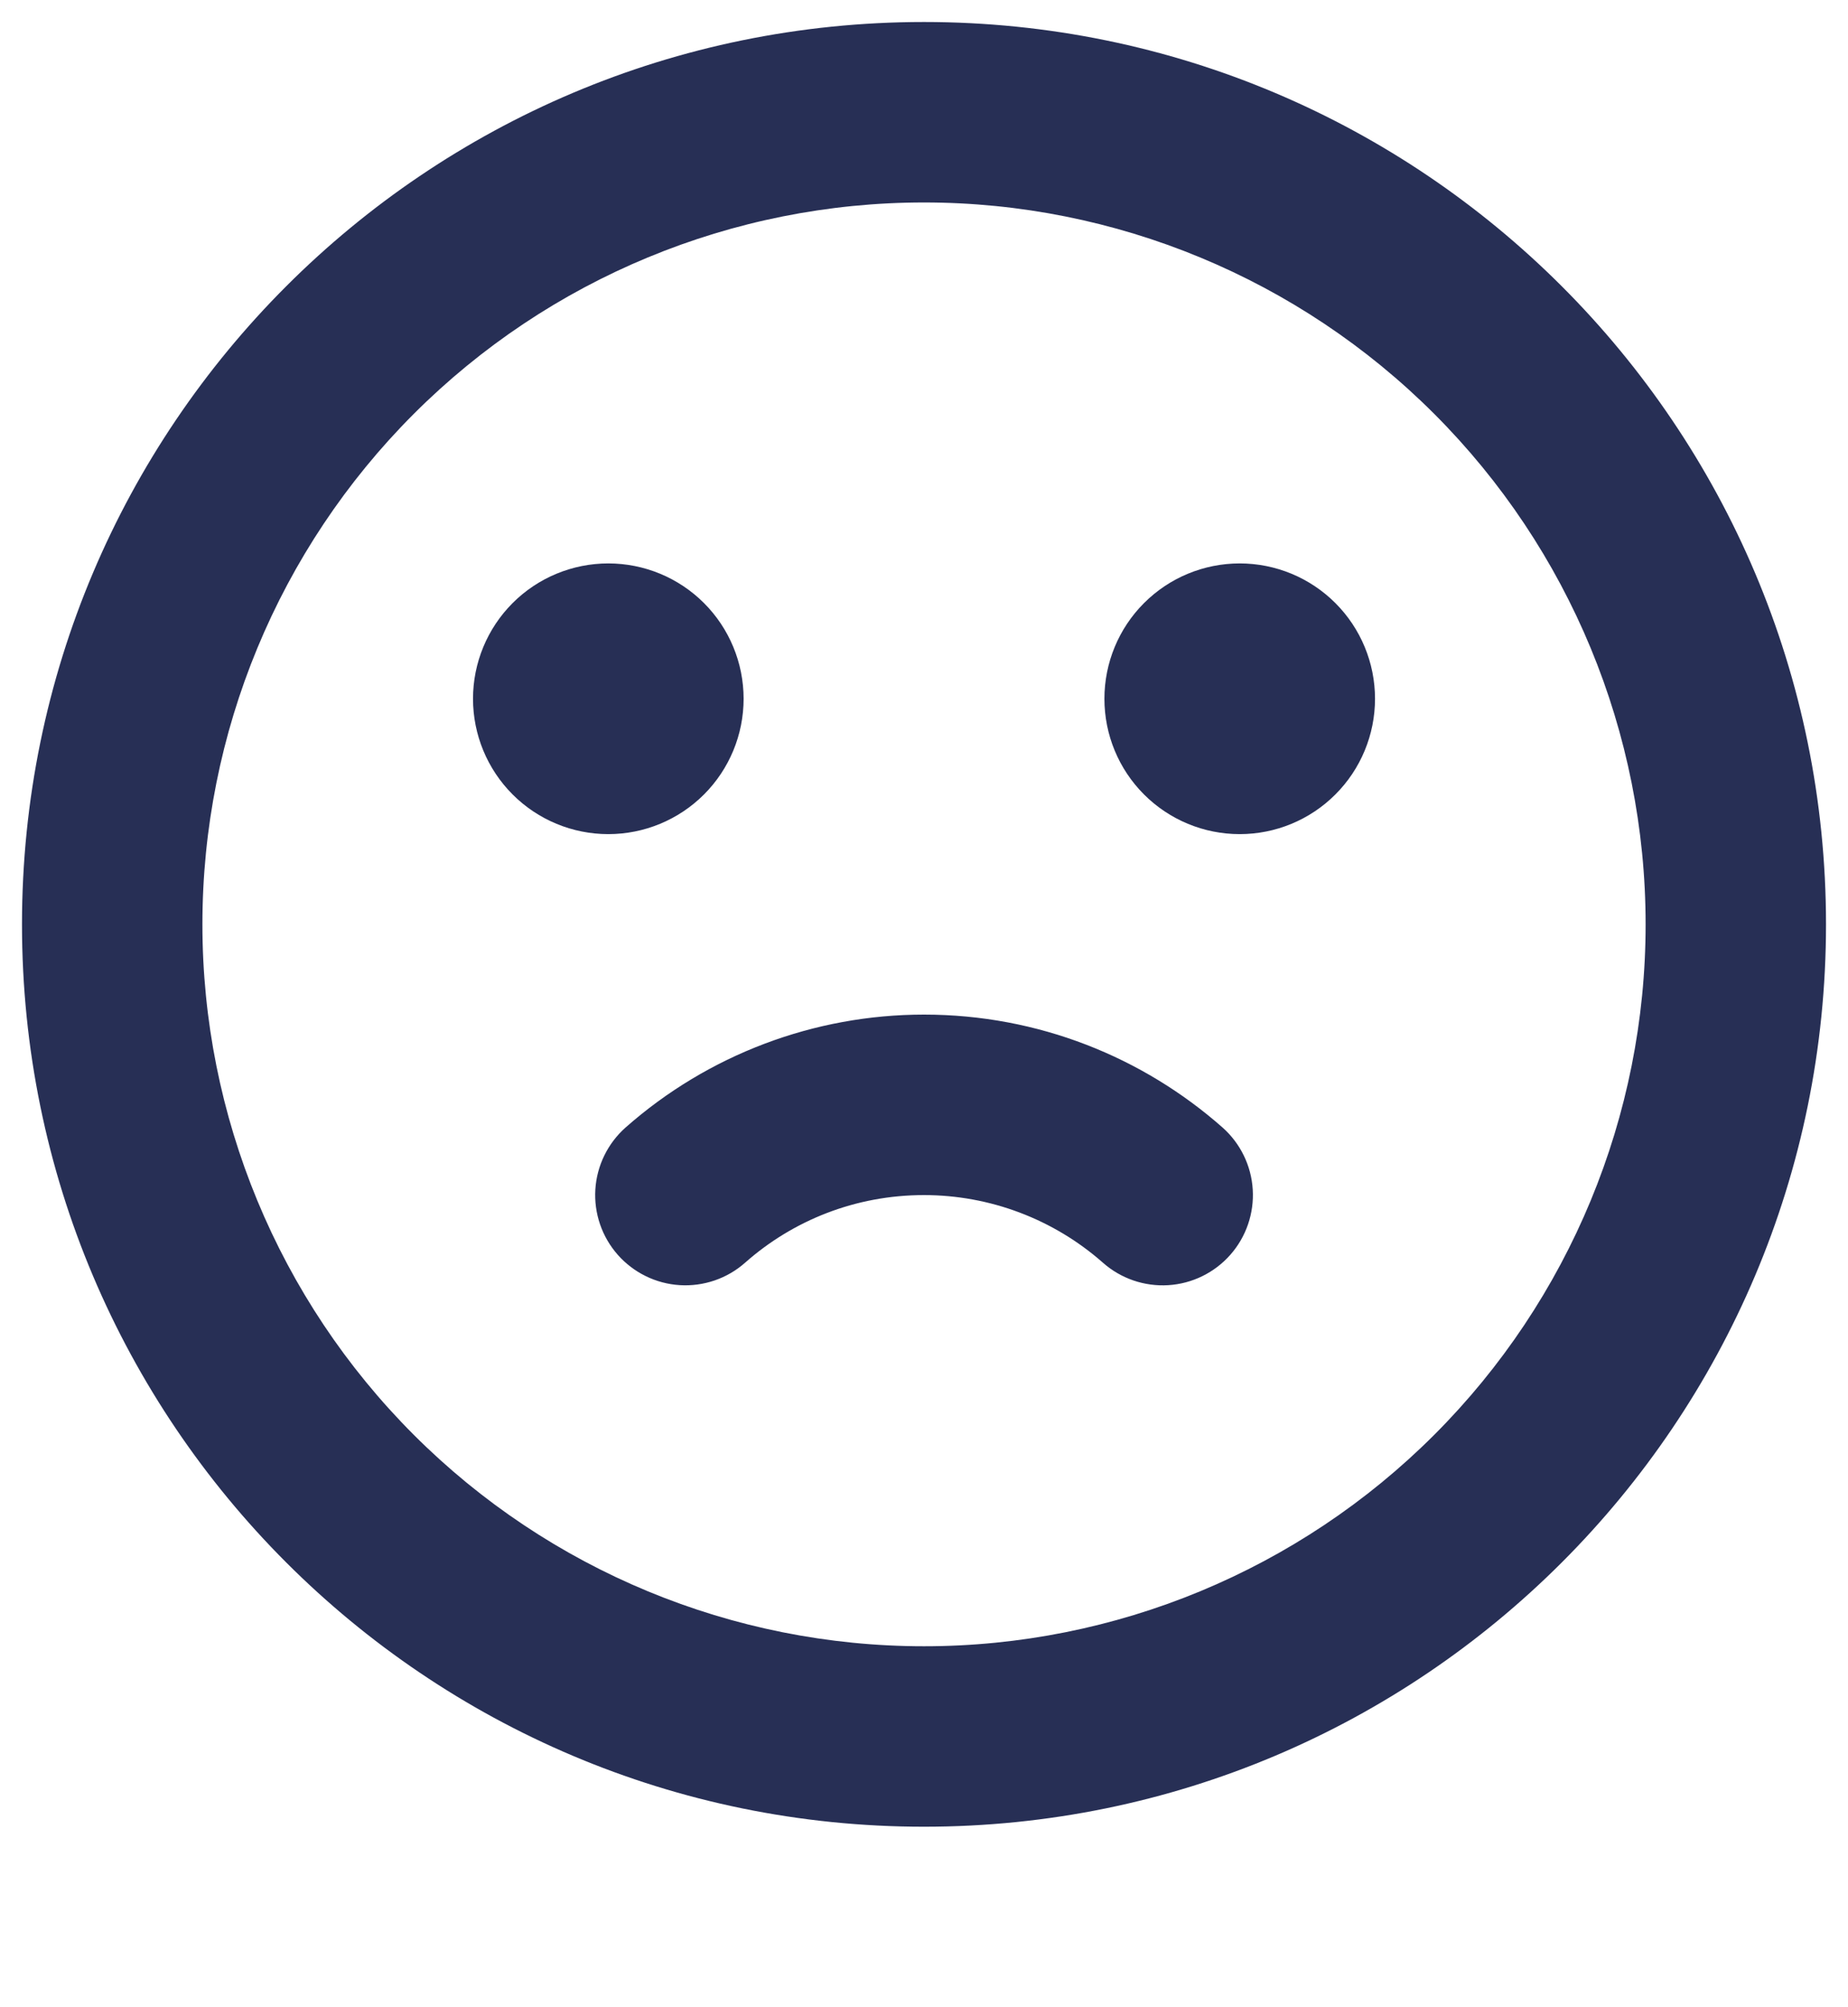<?xml version="1.0" encoding="UTF-8"?> <svg xmlns="http://www.w3.org/2000/svg" width="70" height="76" viewBox="0 0 70 76" fill="none"><path fill-rule="evenodd" clip-rule="evenodd" d="M35 0.833C53.87 0.833 69.167 16.129 69.167 35C69.167 53.87 53.87 69.166 35 69.166C16.13 69.166 0.833 53.87 0.833 35C0.833 16.129 16.13 0.833 35 0.833ZM35 7.666C27.751 7.666 20.799 10.546 15.673 15.672C10.547 20.798 7.667 27.75 7.667 35C7.667 42.249 10.547 49.201 15.673 54.327C20.799 59.453 27.751 62.333 35 62.333C42.249 62.333 49.202 59.453 54.328 54.327C59.454 49.201 62.334 42.249 62.334 35C62.334 27.75 59.454 20.798 54.328 15.672C49.202 10.546 42.249 7.666 35 7.666ZM35 38.416C39.329 38.416 43.292 40.032 46.303 42.687C46.982 43.287 47.396 44.132 47.452 45.037C47.508 45.942 47.203 46.832 46.603 47.511C46.003 48.191 45.158 48.605 44.253 48.661C43.349 48.717 42.458 48.412 41.779 47.812C39.907 46.161 37.496 45.25 35 45.25C32.4 45.25 30.029 46.213 28.221 47.812C27.885 48.109 27.493 48.337 27.069 48.482C26.644 48.627 26.195 48.688 25.748 48.66C25.3 48.632 24.862 48.516 24.459 48.318C24.056 48.121 23.696 47.846 23.399 47.51C23.102 47.173 22.875 46.782 22.729 46.357C22.584 45.933 22.523 45.484 22.551 45.036C22.579 44.588 22.695 44.15 22.893 43.747C23.09 43.344 23.365 42.984 23.701 42.687C26.822 39.935 30.839 38.416 35 38.416ZM23.042 21.333C24.401 21.333 25.705 21.873 26.666 22.834C27.627 23.795 28.167 25.099 28.167 26.458C28.167 27.817 27.627 29.121 26.666 30.082C25.705 31.043 24.401 31.583 23.042 31.583C21.683 31.583 20.379 31.043 19.418 30.082C18.457 29.121 17.917 27.817 17.917 26.458C17.917 25.099 18.457 23.795 19.418 22.834C20.379 21.873 21.683 21.333 23.042 21.333ZM46.959 21.333C48.318 21.333 49.621 21.873 50.582 22.834C51.544 23.795 52.084 25.099 52.084 26.458C52.084 27.817 51.544 29.121 50.582 30.082C49.621 31.043 48.318 31.583 46.959 31.583C45.599 31.583 44.296 31.043 43.335 30.082C42.373 29.121 41.834 27.817 41.834 26.458C41.834 25.099 42.373 23.795 43.335 22.834C44.296 21.873 45.599 21.333 46.959 21.333Z" fill="#272F55"></path></svg> 